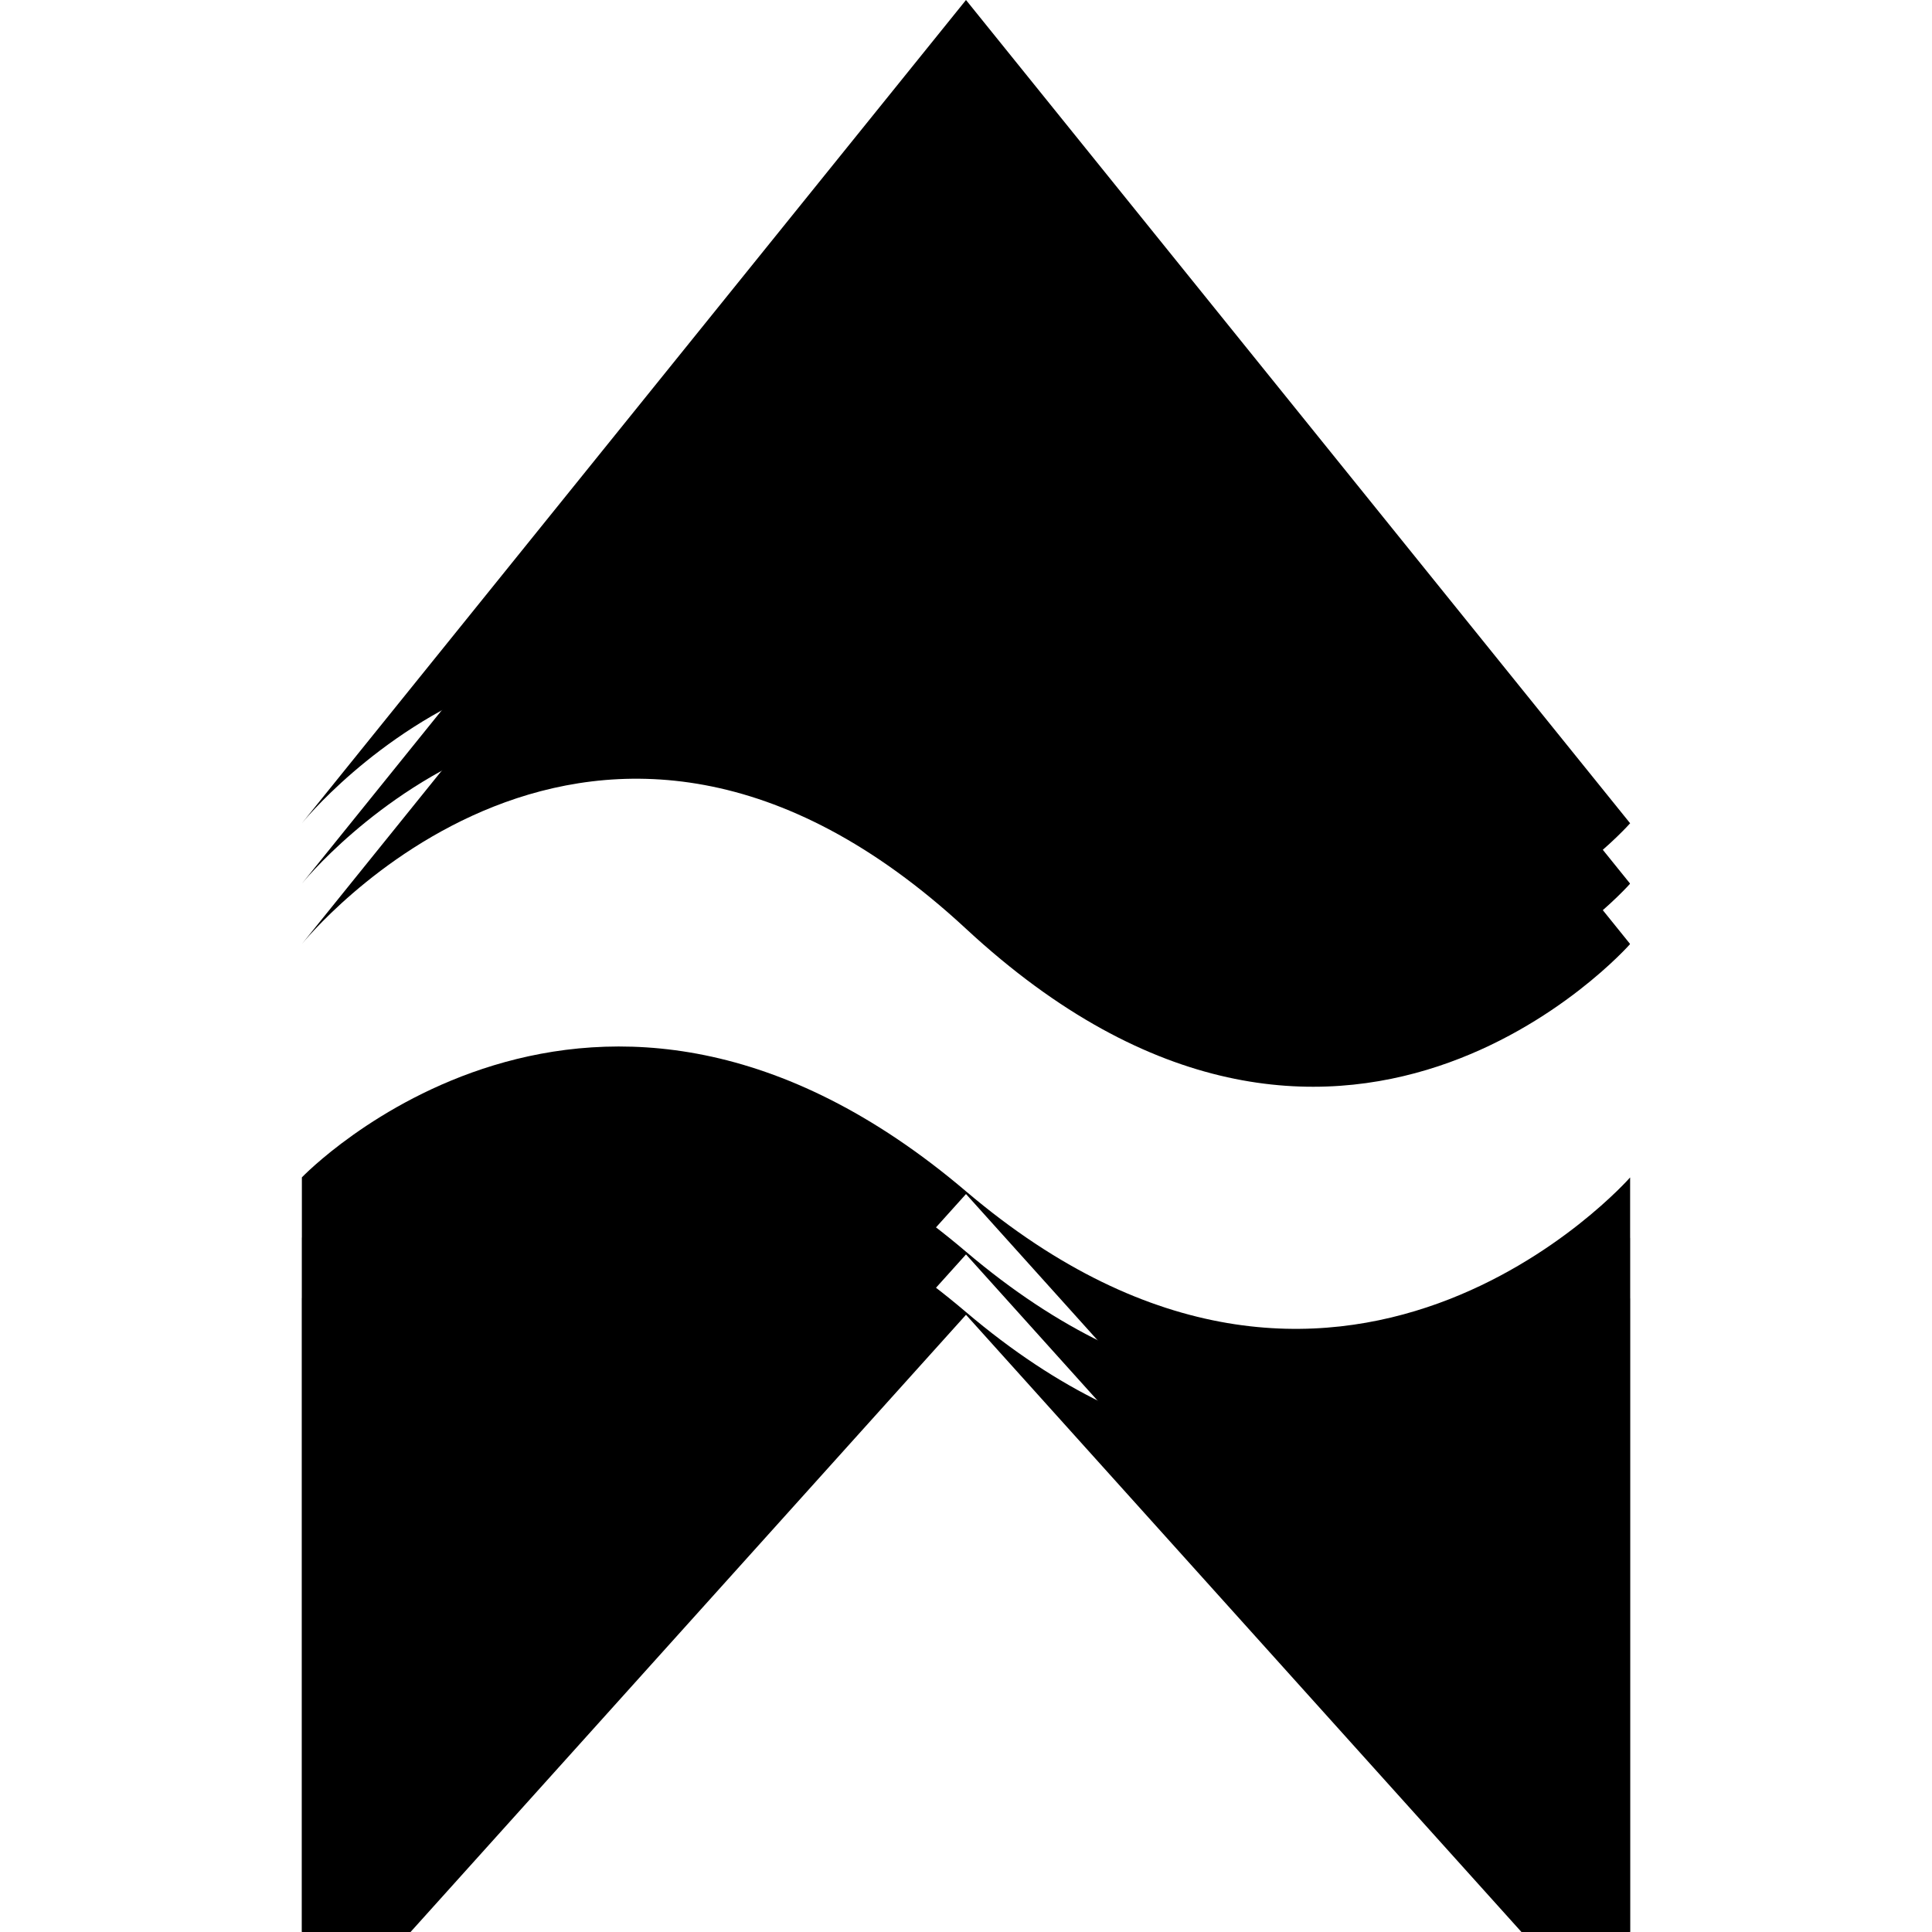 <svg xmlns="http://www.w3.org/2000/svg" width="32" height="32" fill="none"><g clip-path="url(#a)"><g filter="url(#b)"><path fill="#000" d="m16 0 11 13.636s-4.813 5.484-11-.253c-6.188-5.735-11 .253-11 .253L16 0Z"/></g><path fill="#000" d="m16 0 11 13.636s-4.813 5.484-11-.253c-6.188-5.735-11 .253-11 .253L16 0Z"/><g filter="url(#c)"><path fill="#000" d="m16 0 11 13.636s-4.813 5.484-11-.253c-6.188-5.735-11 .253-11 .253L16 0Z"/></g><g filter="url(#d)"><path fill="#000" d="M5 32V19.501s4.813-5.028 11 .231c6.188 5.257 11-.23 11-.23V32L16 19.777 5 32Z"/></g><path fill="#000" d="M5 32V19.501s4.813-5.028 11 .231c6.188 5.257 11-.23 11-.23V32L16 19.777 5 32Z"/><g filter="url(#e)"><path fill="#000" d="M5 32V19.501s4.813-5.028 11 .231c6.188 5.257 11-.23 11-.23V32L16 19.777 5 32Z"/></g></g><defs><filter id="b" width="26" height="20" x="3" y="-1" color-interpolation-filters="sRGB" filterUnits="userSpaceOnUse"><feFlood flood-opacity="0" result="BackgroundImageFix"/><feColorMatrix in="SourceAlpha" result="hardAlpha" values="0 0 0 0 0 0 0 0 0 0 0 0 0 0 0 0 0 0 127 0"/><feOffset dy="1"/><feGaussianBlur stdDeviation="1"/><feColorMatrix values="0 0 0 0 0.82 0 0 0 0 0.82 0 0 0 0 0.82 0 0 0 0.25 0"/><feBlend in2="BackgroundImageFix" result="effect1_dropShadow_7_188"/><feBlend in="SourceGraphic" in2="effect1_dropShadow_7_188" result="shape"/></filter><filter id="c" width="22" height="18" x="5" y="0" color-interpolation-filters="sRGB" filterUnits="userSpaceOnUse"><feFlood flood-opacity="0" result="BackgroundImageFix"/><feBlend in="SourceGraphic" in2="BackgroundImageFix" result="shape"/><feColorMatrix in="SourceAlpha" result="hardAlpha" values="0 0 0 0 0 0 0 0 0 0 0 0 0 0 0 0 0 0 127 0"/><feOffset dy="2"/><feGaussianBlur stdDeviation="2"/><feComposite in2="hardAlpha" k2="-1" k3="1" operator="arithmetic"/><feColorMatrix values="0 0 0 0 0 0 0 0 0 0 0 0 0 0 0 0 0 0 0.25 0"/><feBlend in2="shape" result="effect1_innerShadow_7_188"/></filter><filter id="d" width="26" height="18.666" x="3" y="16.334" color-interpolation-filters="sRGB" filterUnits="userSpaceOnUse"><feFlood flood-opacity="0" result="BackgroundImageFix"/><feColorMatrix in="SourceAlpha" result="hardAlpha" values="0 0 0 0 0 0 0 0 0 0 0 0 0 0 0 0 0 0 127 0"/><feOffset dy="1"/><feGaussianBlur stdDeviation="1"/><feColorMatrix values="0 0 0 0 0.82 0 0 0 0 0.82 0 0 0 0 0.82 0 0 0 0.25 0"/><feBlend in2="BackgroundImageFix" result="effect1_dropShadow_7_188"/><feBlend in="SourceGraphic" in2="effect1_dropShadow_7_188" result="shape"/></filter><filter id="e" width="22" height="16.666" x="5" y="17.334" color-interpolation-filters="sRGB" filterUnits="userSpaceOnUse"><feFlood flood-opacity="0" result="BackgroundImageFix"/><feBlend in="SourceGraphic" in2="BackgroundImageFix" result="shape"/><feColorMatrix in="SourceAlpha" result="hardAlpha" values="0 0 0 0 0 0 0 0 0 0 0 0 0 0 0 0 0 0 127 0"/><feOffset dy="2"/><feGaussianBlur stdDeviation="2"/><feComposite in2="hardAlpha" k2="-1" k3="1" operator="arithmetic"/><feColorMatrix values="0 0 0 0 0 0 0 0 0 0 0 0 0 0 0 0 0 0 0.25 0"/><feBlend in2="shape" result="effect1_innerShadow_7_188"/></filter><clipPath id="a"><path fill="#fff" d="M5 0h22v32H5z"/></clipPath></defs></svg>
